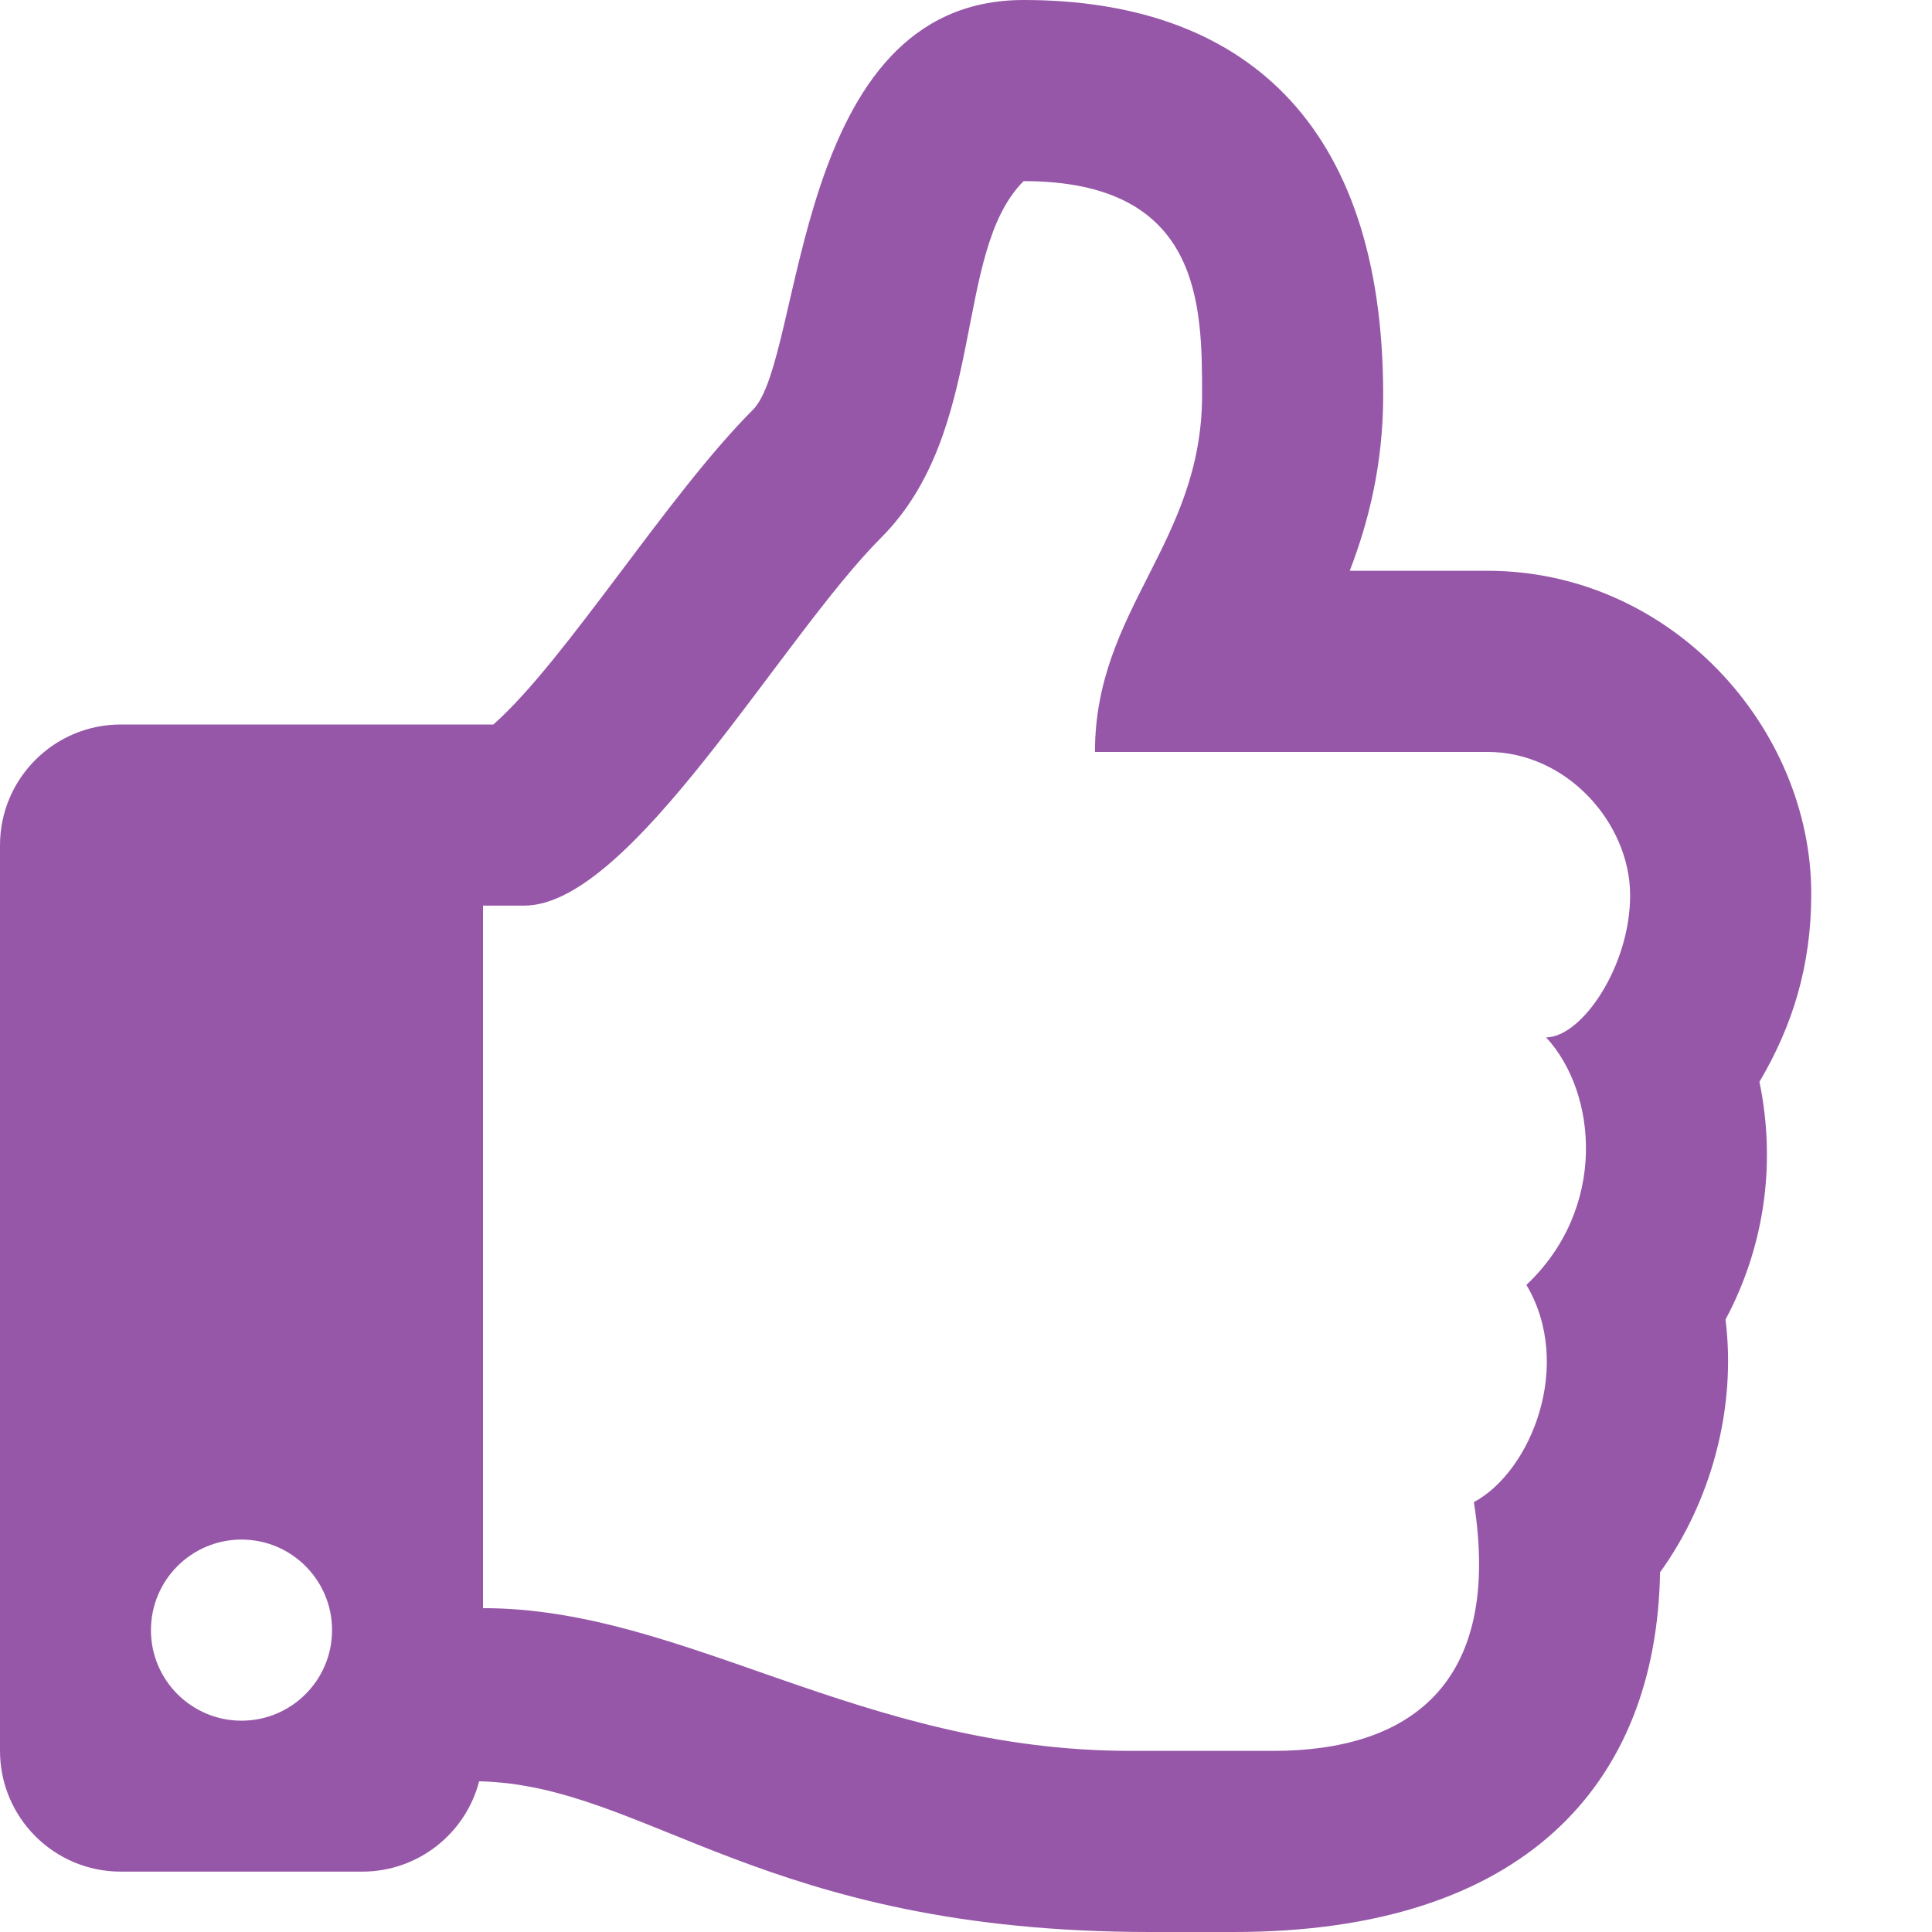 <svg width="16" height="16" viewBox="0 0 16 16" fill="none" xmlns="http://www.w3.org/2000/svg">
<path d="M14.571 8.959C14.845 8.495 15 8 15 7.402C15 6.026 13.837 4.727 12.318 4.727H11.178C11.332 4.327 11.455 3.848 11.455 3.273C11.455 0.998 10.277 0 8.477 0C6.552 0 6.662 2.967 6.235 3.394C5.524 4.105 4.685 5.47 4.086 6H1C0.448 6 0 6.448 0 7V14.5C0 15.052 0.448 15.5 1 15.5H3C3.465 15.5 3.857 15.182 3.968 14.752C5.359 14.783 6.314 16 9.524 16C9.75 16 10 16 10.219 16C12.629 16 13.718 14.768 13.748 13.021C14.164 12.445 14.383 11.673 14.29 10.928C14.598 10.351 14.717 9.667 14.571 8.959ZM12.641 10.641C13.034 11.302 12.681 12.185 12.206 12.44C12.446 13.965 11.655 14.5 10.546 14.5H9.364C7.125 14.5 5.675 13.318 4 13.318V7.5H4.341C5.228 7.5 6.466 5.285 7.296 4.454C8.182 3.568 7.887 2.091 8.477 1.5C9.955 1.5 9.955 2.531 9.955 3.273C9.955 4.497 9.068 5.045 9.068 6.227H12.318C12.978 6.227 13.497 6.818 13.5 7.409C13.503 8 13.099 8.591 12.804 8.591C13.226 9.045 13.316 10.004 12.641 10.641ZM2.75 13.5C2.75 13.914 2.414 14.25 2 14.25C1.586 14.25 1.25 13.914 1.25 13.5C1.25 13.086 1.586 12.75 2 12.75C2.414 12.75 2.75 13.086 2.75 13.5Z" fill="#9657A8"/>
</svg>
